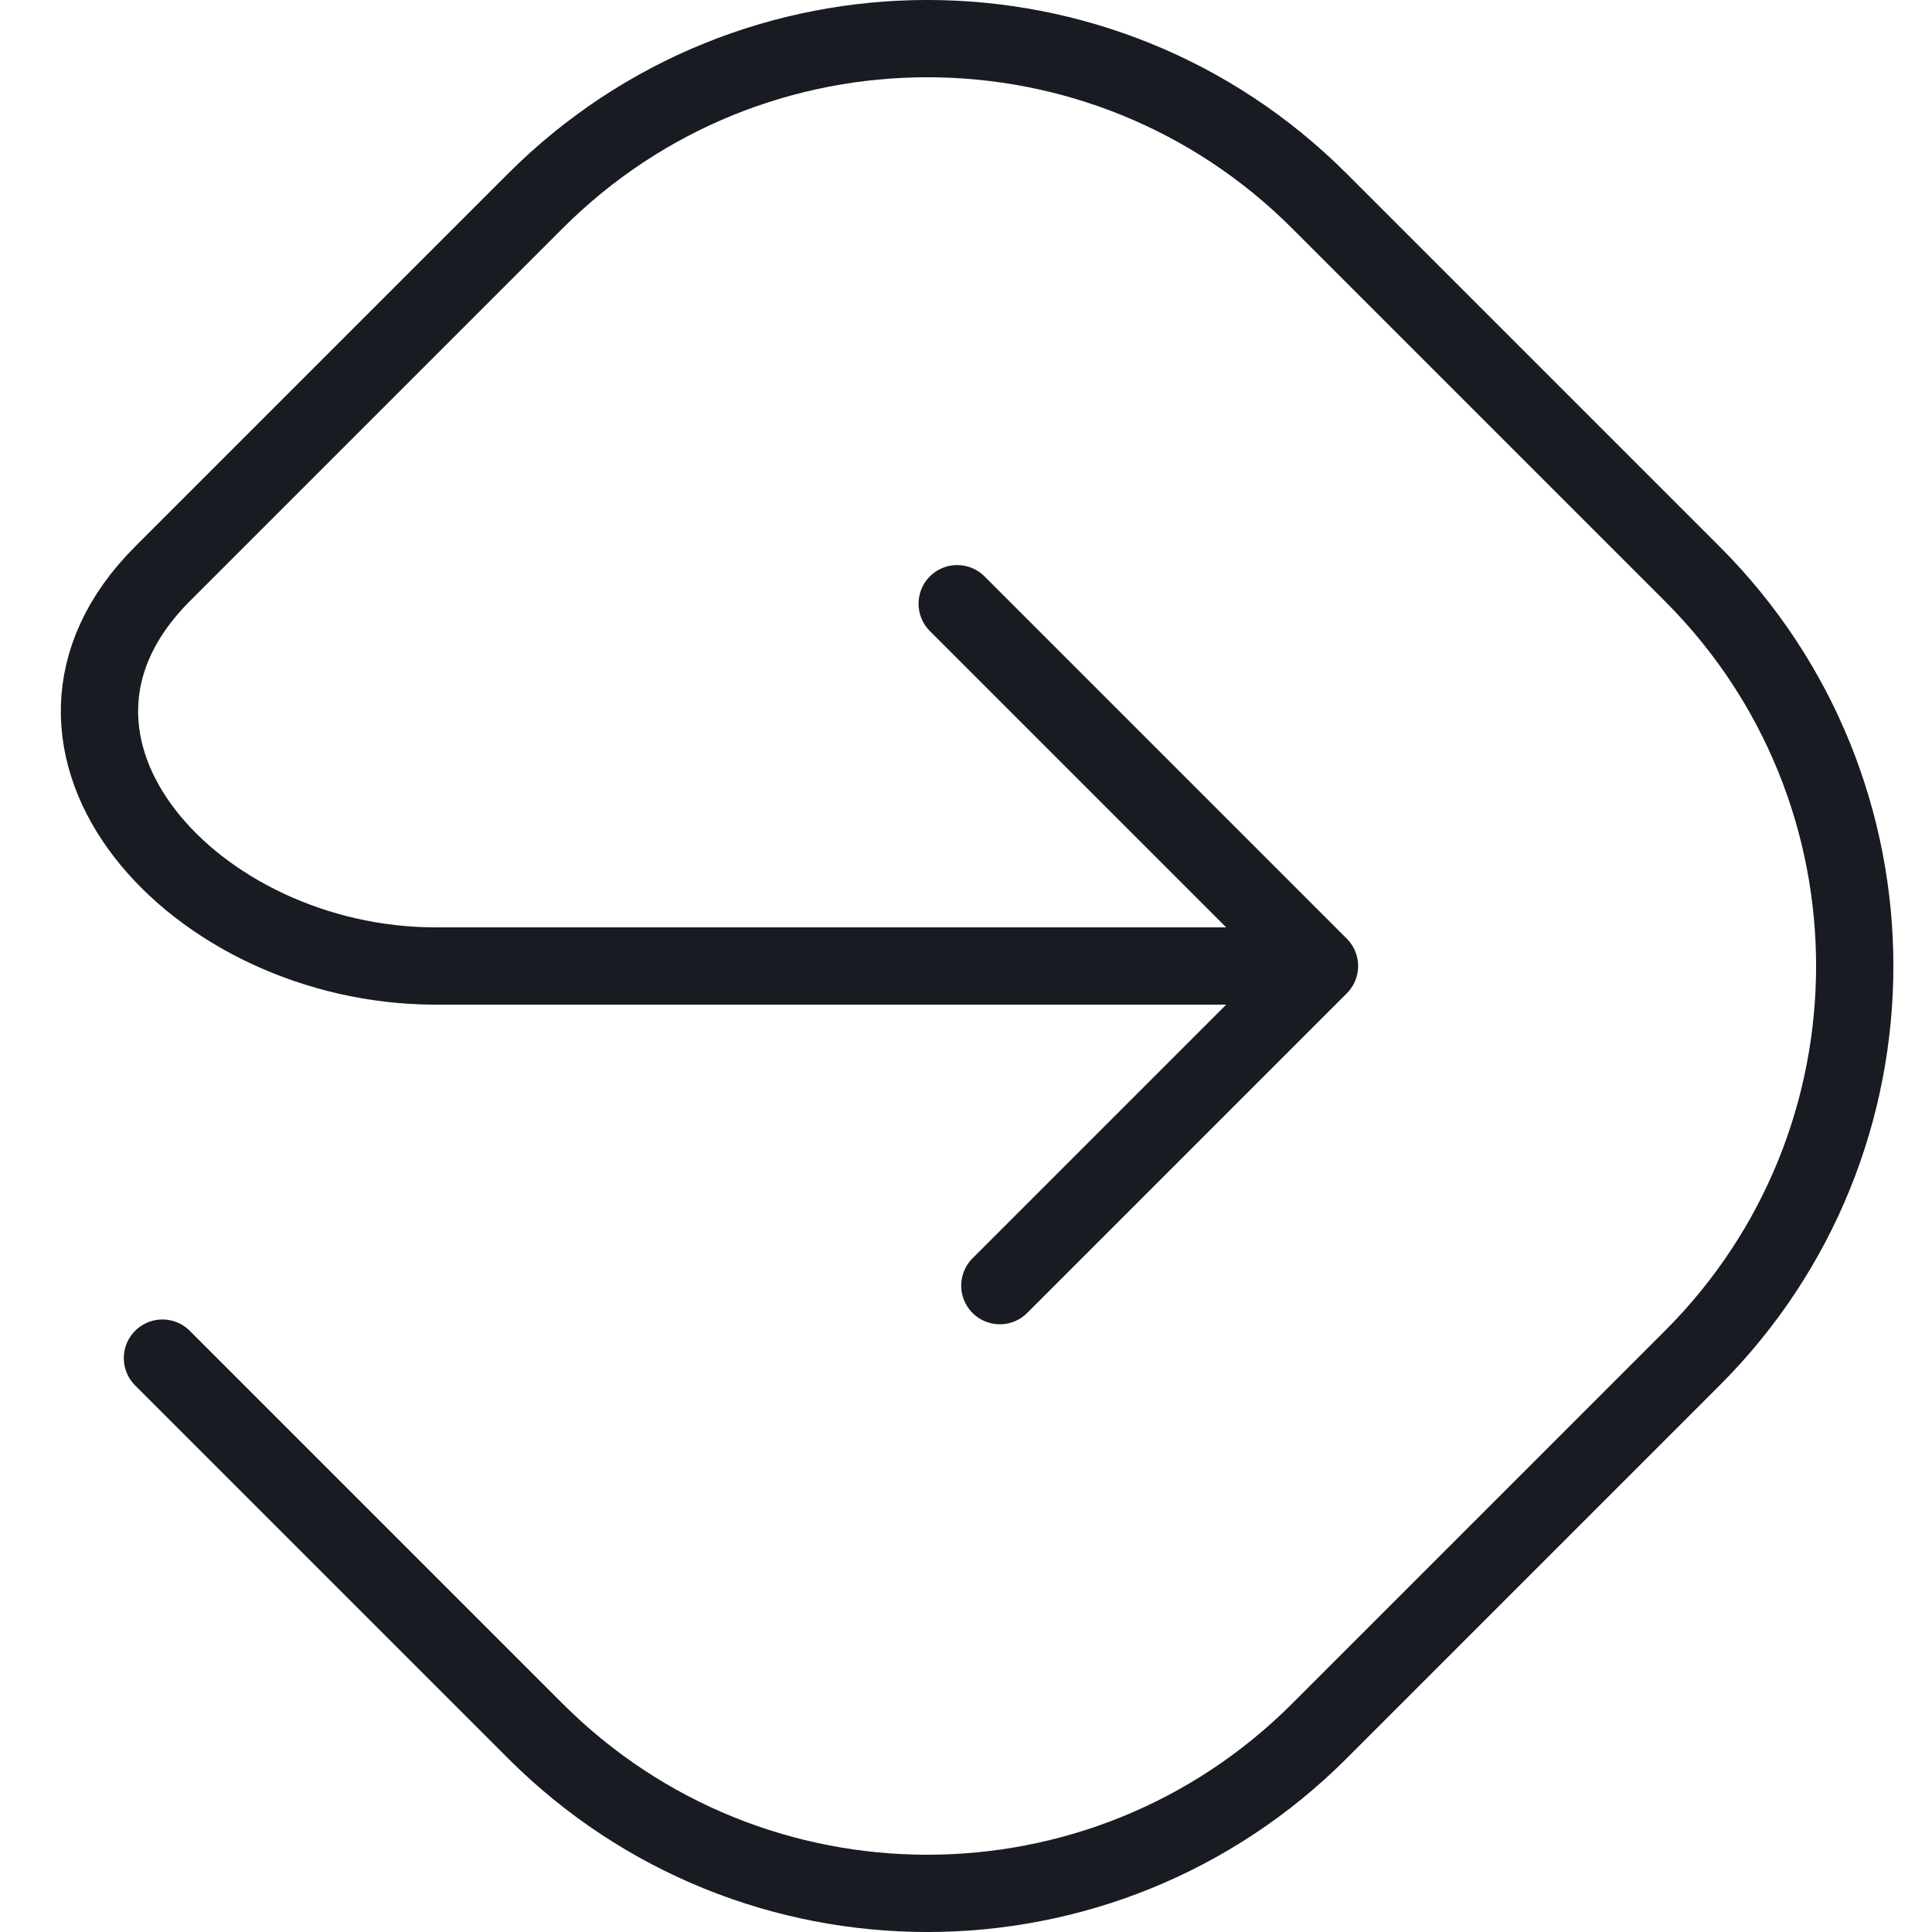 <svg width="25" height="25" viewBox="0 0 25 25" fill="none" xmlns="http://www.w3.org/2000/svg">
<path d="M2.102 17.574L6.926 22.398C9.728 25.201 14.272 25.201 17.074 22.398L21.898 17.574C24.701 14.772 24.701 10.228 21.898 7.426L17.074 2.602C14.272 -0.201 9.728 -0.201 6.926 2.602L2.102 7.426V7.426C-0.099 9.627 2.523 12.5 5.636 12.5L17.074 12.5M17.074 12.5L12.386 7.812M17.074 12.5L12.938 16.636" stroke="#181B22" stroke-linecap="round" stroke-linejoin="round"/>
</svg>
